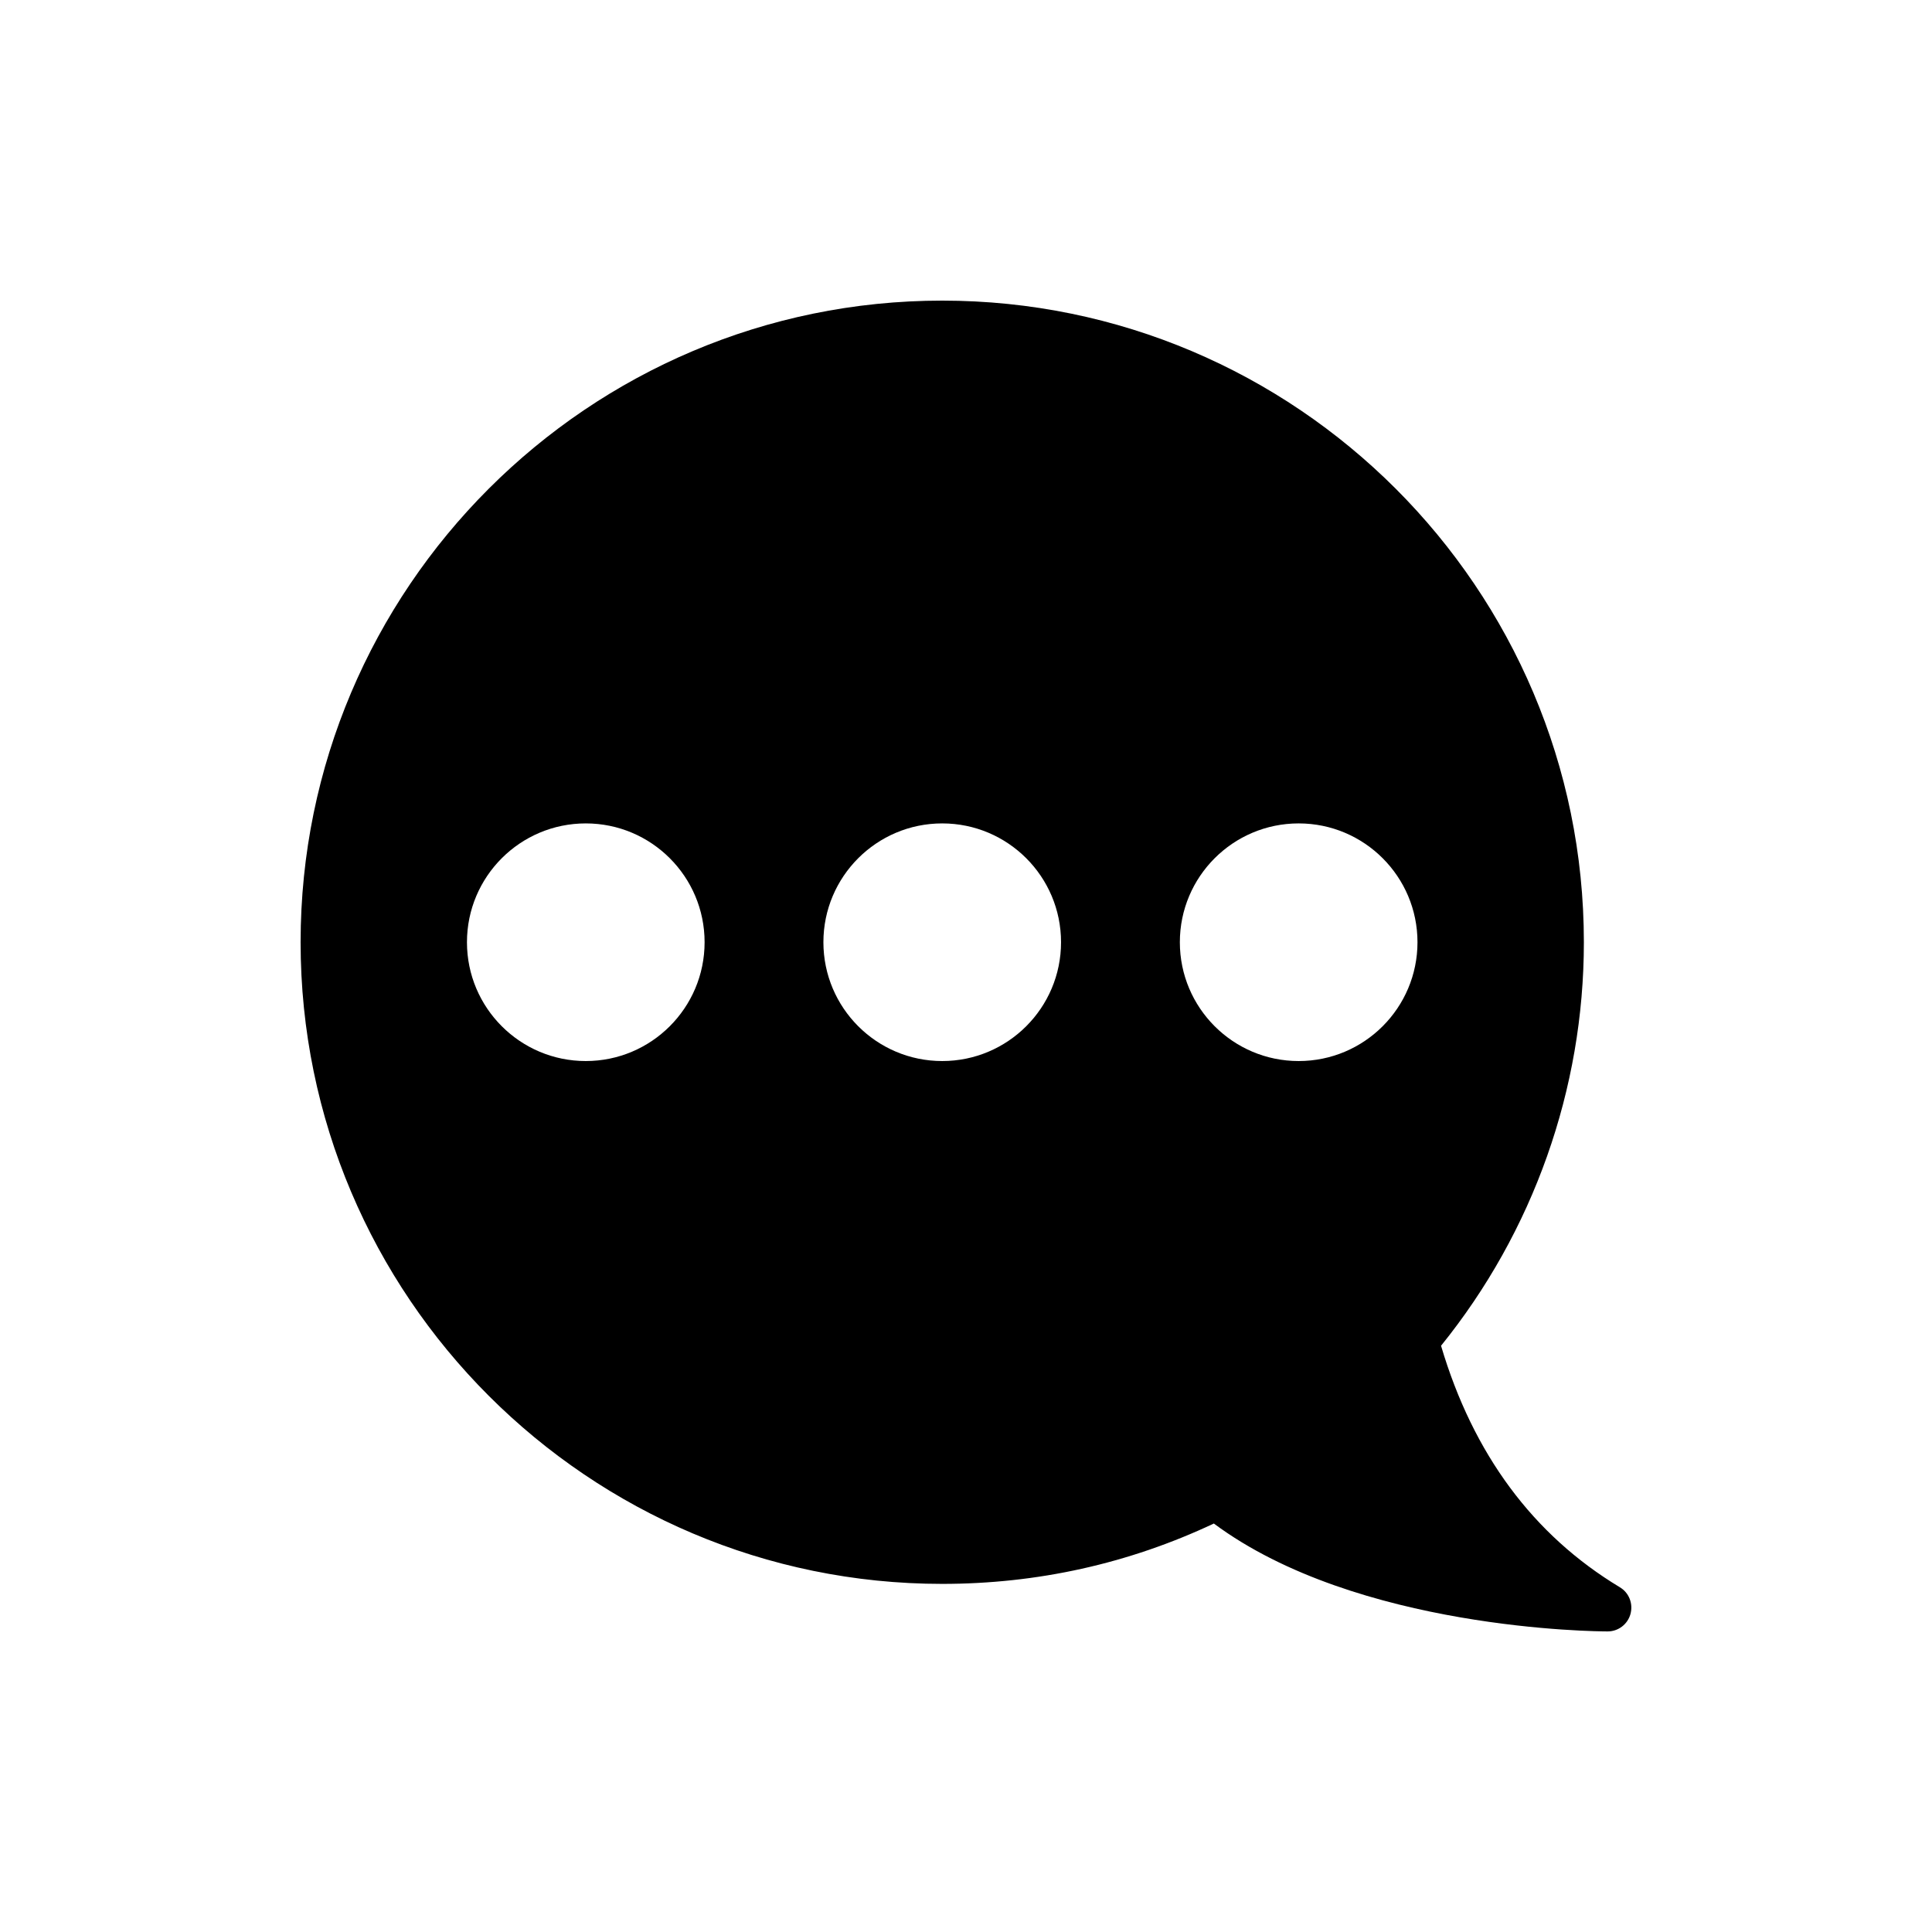 <?xml version="1.0" encoding="UTF-8"?>
<!-- Uploaded to: ICON Repo, www.svgrepo.com, Generator: ICON Repo Mixer Tools -->
<svg fill="#000000" width="800px" height="800px" version="1.1" viewBox="144 144 512 512" xmlns="http://www.w3.org/2000/svg">
 <path d="m573.25 564.62c-22.922-13.793-38.855-35.266-47.359-63.984 24.438-30.227 37.852-68.012 37.852-106.93 0-93.773-76.266-170.04-170.04-170.04-93.773 0-170.04 76.266-170.04 170.04 0 93.773 76.266 170.04 170.04 170.04 25.191 0 49.375-5.352 71.98-15.996 37.977 28.215 101.58 28.594 104.36 28.594 2.832 0 5.289-1.891 6.047-4.598 0.754-2.769-0.379-5.668-2.836-7.117zm-305.5-170.92c0-17.383 14.105-31.488 31.488-31.488 17.383 0 31.488 14.105 31.488 31.488 0 17.383-14.105 31.488-31.488 31.488-17.383 0-31.488-14.105-31.488-31.488zm94.461 0c0-17.383 14.105-31.488 31.488-31.488 17.383 0 31.488 14.105 31.488 31.488 0 17.383-14.105 31.488-31.488 31.488-17.379 0-31.488-14.105-31.488-31.488zm125.95-31.488c17.383 0 31.488 14.105 31.488 31.488 0 17.383-14.105 31.488-31.488 31.488-17.383 0-31.488-14.105-31.488-31.488 0-17.379 14.109-31.488 31.488-31.488z"/>
</svg>